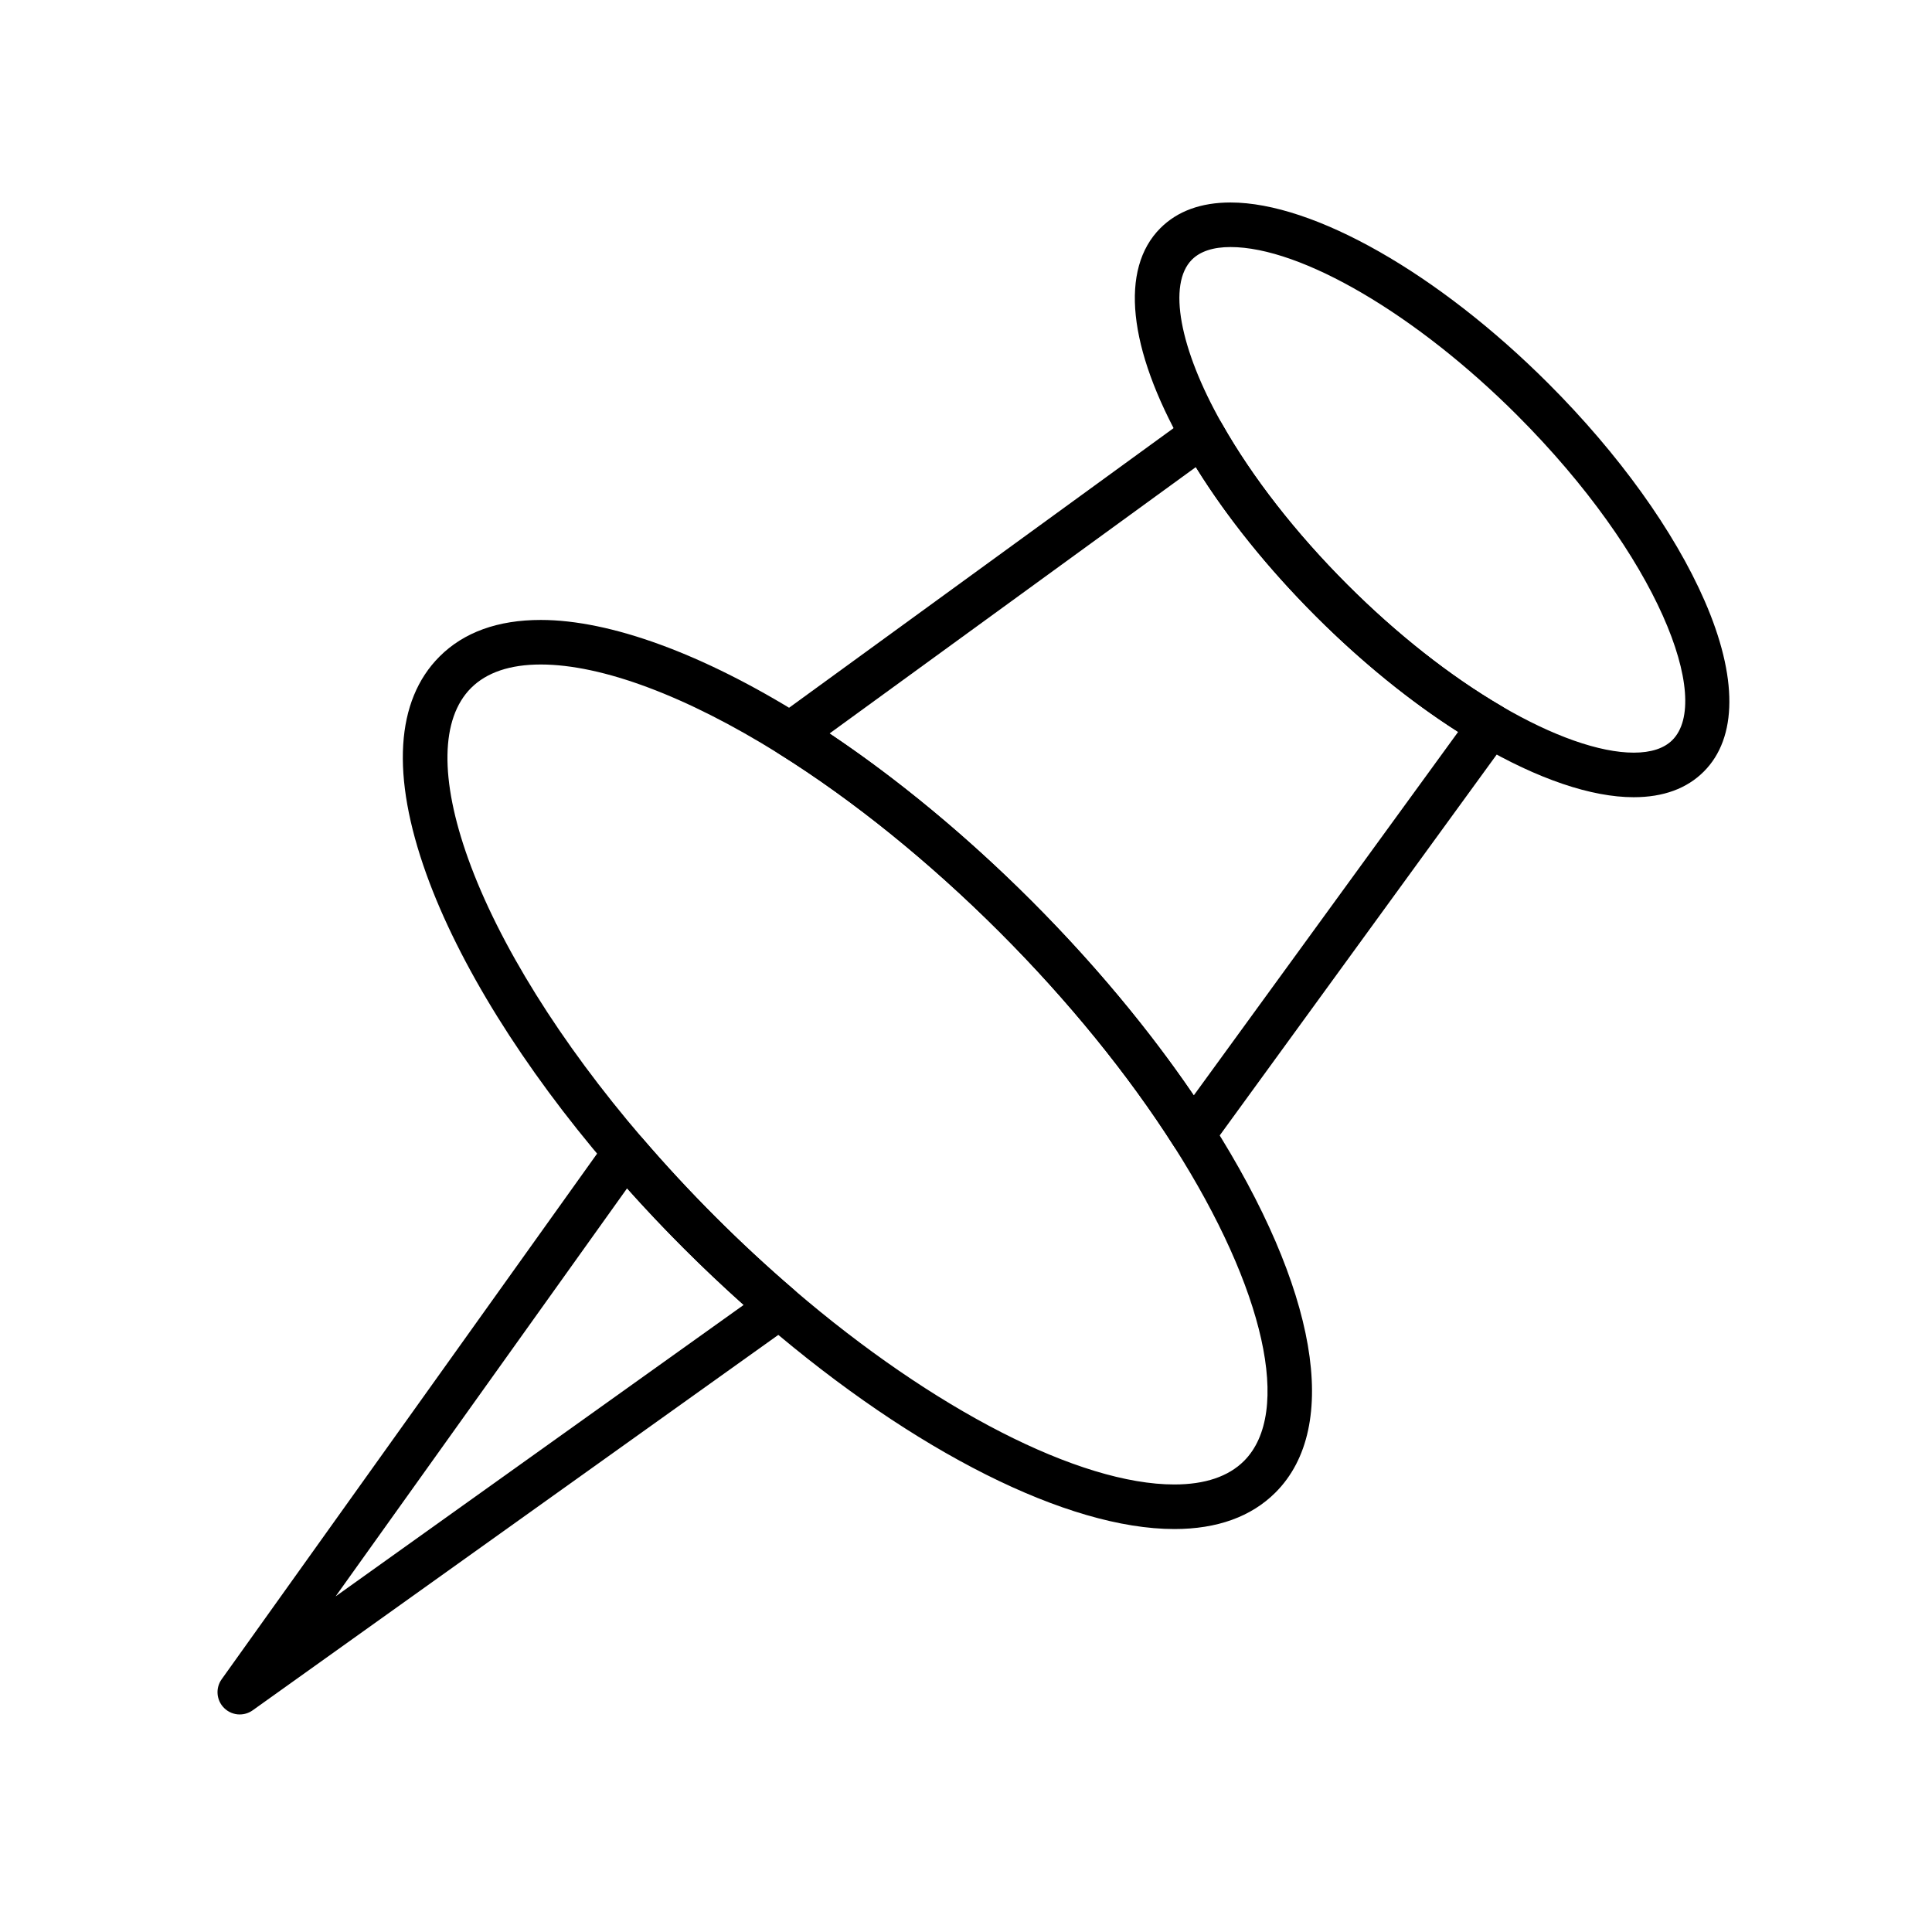 <?xml version="1.0" encoding="UTF-8"?>
<!-- Uploaded to: ICON Repo, www.iconrepo.com, Generator: ICON Repo Mixer Tools -->
<svg fill="#000000" width="800px" height="800px" version="1.1" viewBox="144 144 512 512" xmlns="http://www.w3.org/2000/svg">
 <g>
  <path d="m460.12 450.56c-0.062 0-0.121 0-0.184-0.004-1.953-0.062-3.75-1.082-4.797-2.731-12.145-19.082-28.113-38.715-46.184-56.785-18.688-18.688-38.977-35.07-58.68-47.375-1.664-1.039-2.703-2.836-2.773-4.801-0.07-1.961 0.84-3.828 2.426-4.984l109.28-79.473c1.359-0.988 3.078-1.352 4.723-0.996 1.645 0.355 3.059 1.398 3.887 2.863 8.031 14.195 19.527 28.945 33.238 42.66 13.102 13.102 27.234 24.238 40.879 32.215 1.441 0.84 2.457 2.254 2.797 3.887 0.344 1.633-0.023 3.332-1.004 4.684l-78.84 108.41c-1.105 1.535-2.883 2.434-4.766 2.434zm-96.285-112.18c18.109 12.109 36.453 27.301 53.469 44.32 16.41 16.41 31.168 34.105 43.055 51.594l70.059-96.332c-12.734-8.113-25.664-18.617-37.707-30.664-12.652-12.652-23.547-26.199-31.801-39.516z"/>
  <path d="m207.55 598.35c-1.523 0-3.035-0.586-4.176-1.73-2.039-2.039-2.309-5.258-0.629-7.606l102.16-143.03c1.055-1.477 2.731-2.387 4.543-2.469 1.812-0.086 3.562 0.676 4.742 2.055 6.109 7.117 12.621 14.141 19.355 20.875 6.742 6.742 13.762 13.254 20.875 19.355 1.375 1.18 2.133 2.93 2.055 4.742-0.082 1.812-0.988 3.488-2.469 4.543l-143.04 102.16c-1.031 0.738-2.234 1.098-3.426 1.098zm102.63-139.43-77.242 108.14 108.14-77.238c-5.398-4.824-10.723-9.855-15.879-15.016-5.16-5.156-10.191-10.477-15.016-15.883z"/>
  <path d="m455.2 549.21h-0.004c-28.199 0-68.746-20.355-108.46-54.441-7.344-6.301-14.59-13.02-21.535-19.965-6.949-6.949-13.668-14.195-19.965-21.535-22.574-26.301-39.715-53.883-48.254-77.652-9.359-26.051-8.152-45.98 3.504-57.633 6.43-6.43 15.453-9.691 26.82-9.691 18.449 0 43.035 9.008 69.227 25.367 20.441 12.766 41.457 29.727 60.773 49.039 18.668 18.668 35.195 38.996 47.793 58.793 27.996 43.988 34.324 80.633 16.926 98.031-6.43 6.426-15.453 9.688-26.82 9.688zm-167.9-229.11c-8.121 0-14.336 2.098-18.473 6.231-8.07 8.07-8.332 24.156-0.738 45.289 8.066 22.453 24.441 48.715 46.102 73.957 6.102 7.113 12.613 14.133 19.355 20.875 6.734 6.738 13.758 13.246 20.875 19.355 37.078 31.824 75.695 51.594 100.78 51.594 8.121 0 14.34-2.098 18.473-6.231 12.809-12.809 5.531-45.52-18.539-83.34-12.145-19.078-28.109-38.715-46.18-56.781-18.691-18.691-38.98-35.074-58.68-47.375-24.336-15.199-46.703-23.574-62.973-23.574z"/>
  <path d="m576.95 355.27c-11.23 0-25.398-4.812-40.98-13.922-14.5-8.477-29.461-20.254-43.27-34.059-14.461-14.461-26.621-30.09-35.168-45.195-14.621-25.832-16.812-46.84-6.019-57.637 4.508-4.508 10.762-6.797 18.59-6.797 22.027 0 55.098 18.832 84.242 47.98 18.629 18.629 33.332 39.082 41.398 57.586 8.816 20.223 8.738 36.293-0.215 45.246-4.5 4.512-10.754 6.797-18.578 6.797zm-106.84-145.8c-4.578 0-8.023 1.121-10.238 3.336-6.461 6.461-3.344 23.527 7.945 43.473 8.031 14.191 19.523 28.941 33.242 42.66 13.102 13.102 27.238 24.242 40.879 32.215 13.574 7.934 26.012 12.305 35.02 12.305 4.578 0 8.023-1.121 10.238-3.336 10.629-10.629-3.672-48.617-41.184-86.133-26.637-26.625-57.137-44.52-75.902-44.52z"/>
 </g>
</svg>